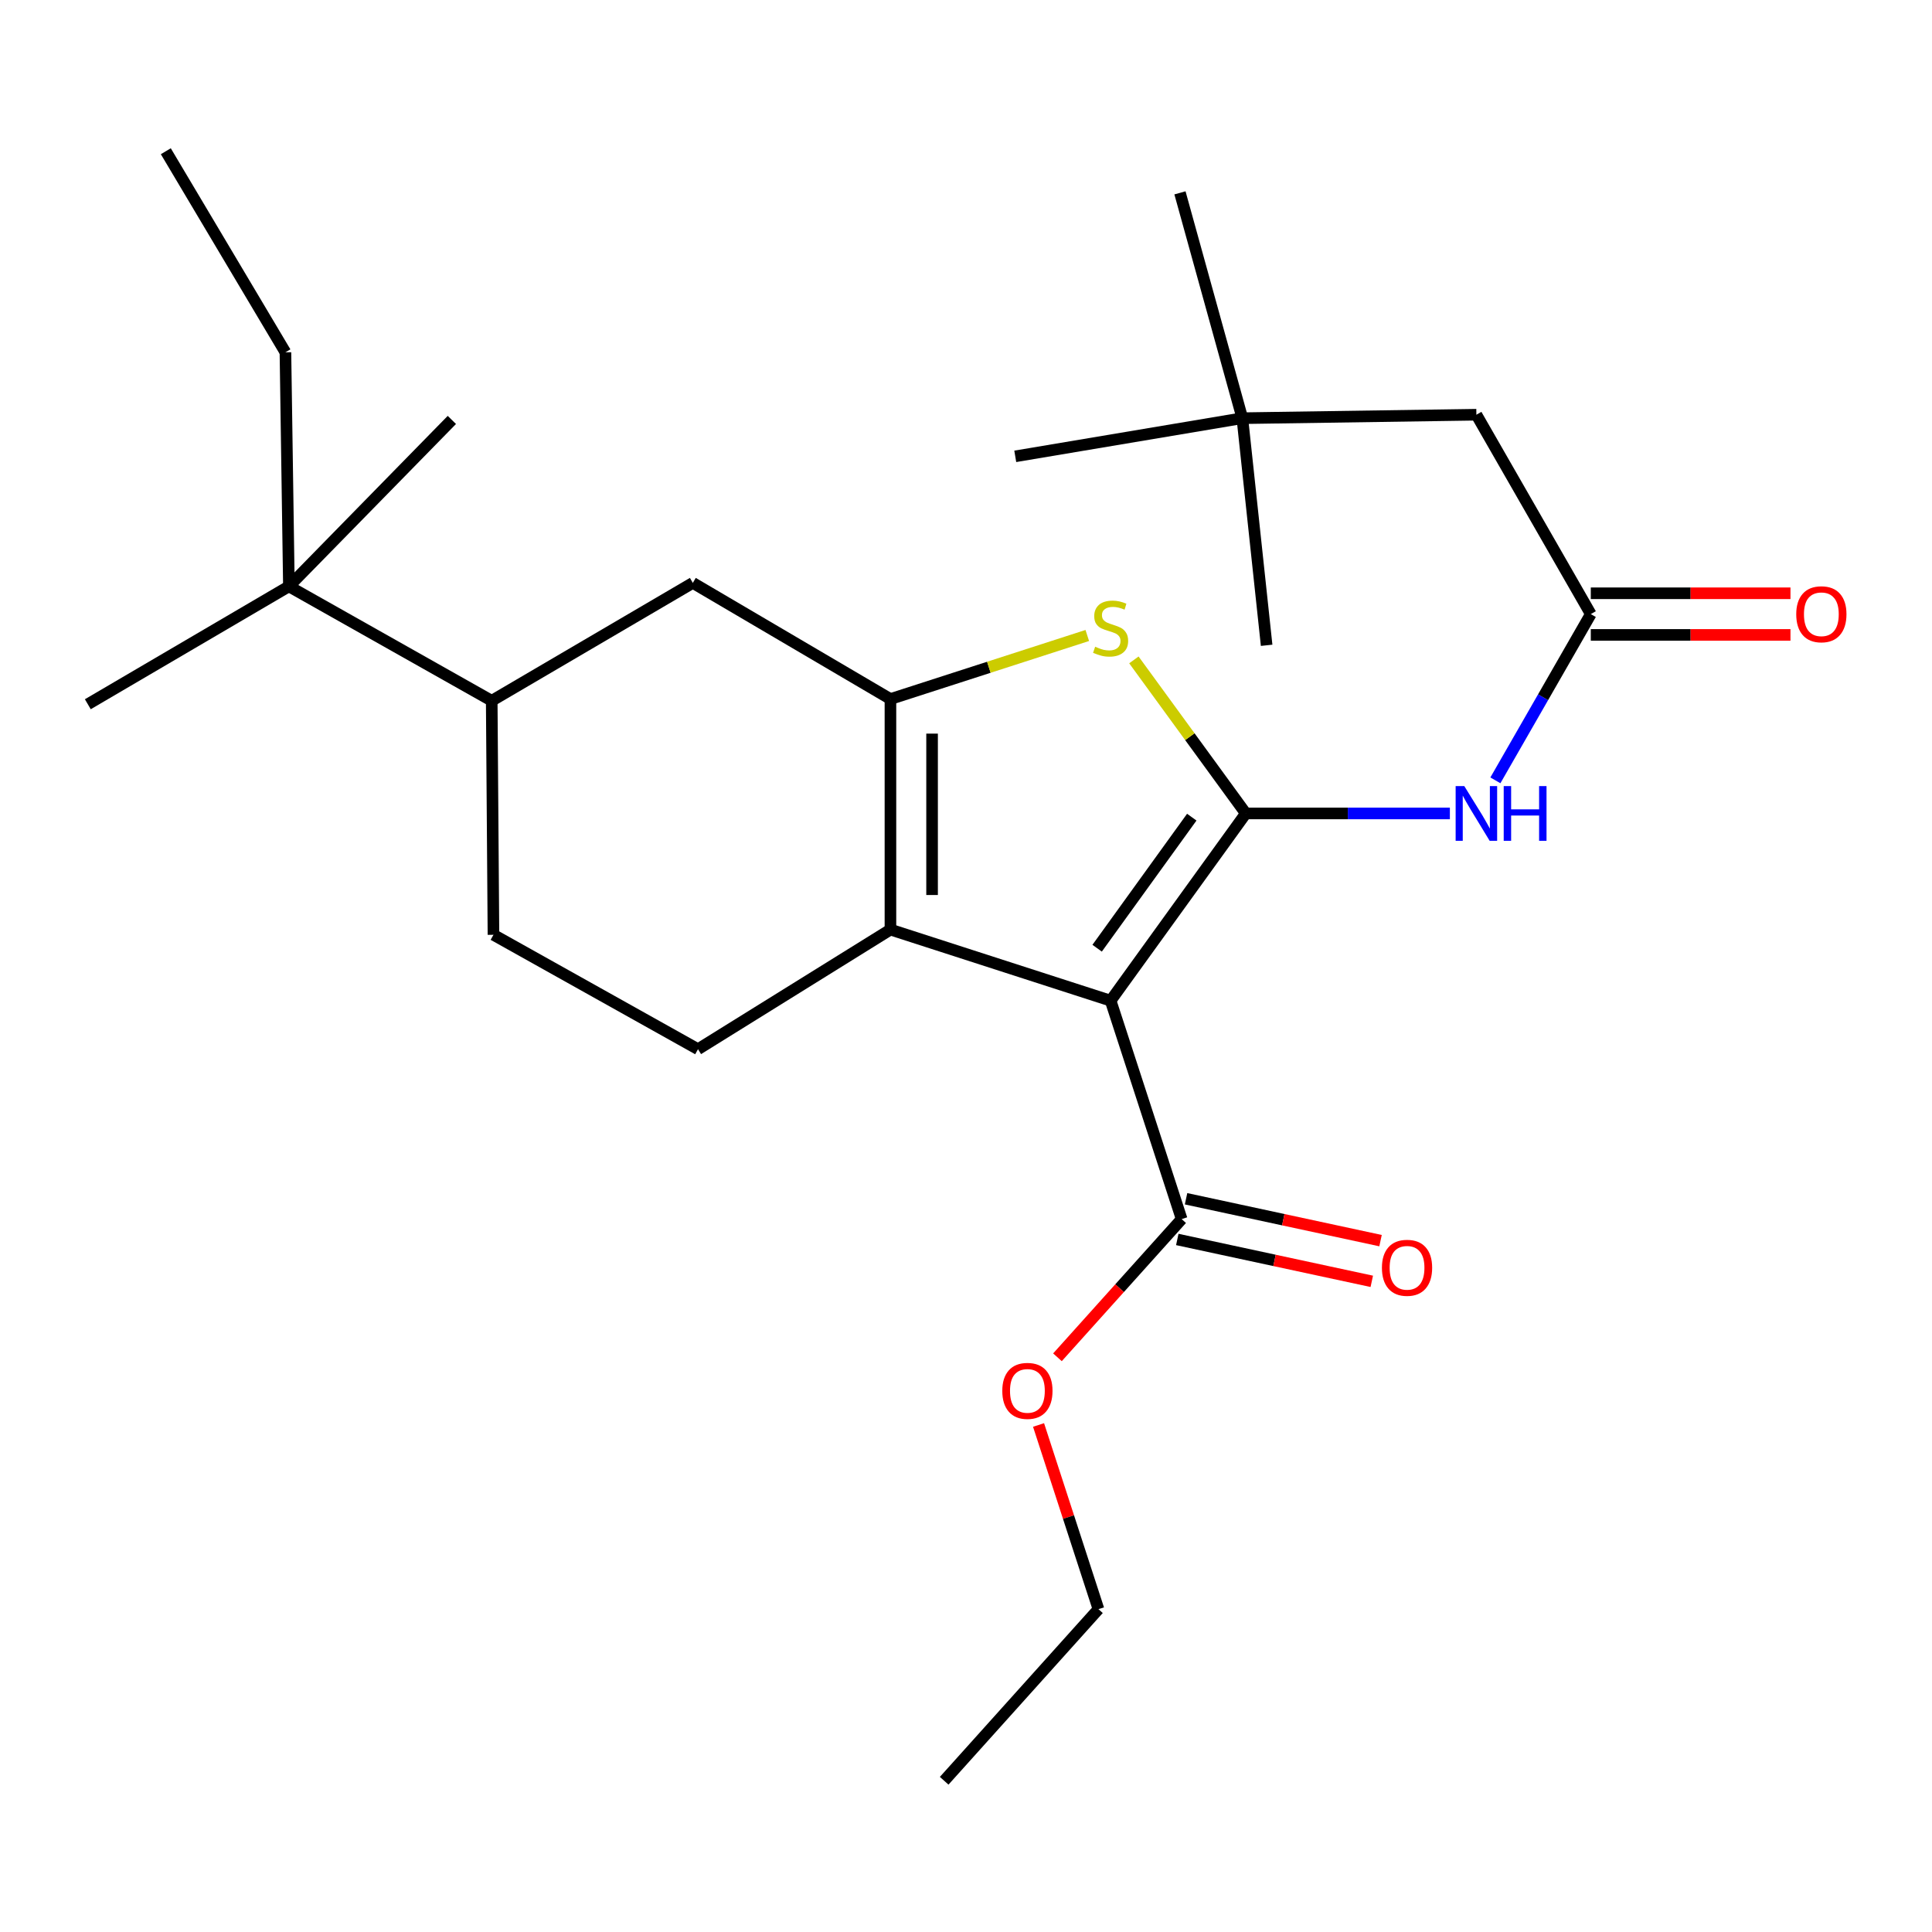 <?xml version='1.0' encoding='iso-8859-1'?>
<svg version='1.1' baseProfile='full'
              xmlns='http://www.w3.org/2000/svg'
                      xmlns:rdkit='http://www.rdkit.org/xml'
                      xmlns:xlink='http://www.w3.org/1999/xlink'
                  xml:space='preserve'
width='1000px' height='1000px' viewBox='0 0 1000 1000'>
<!-- END OF HEADER -->
<rect style='opacity:1.0;fill:#FFFFFF;stroke:none' width='1000' height='1000' x='0' y='0'> </rect>
<path class='bond-0' d='M 460.891,361.821 L 460.891,481.155' style='fill:none;fill-rule:evenodd;stroke:#000000;stroke-width:6px;stroke-linecap:butt;stroke-linejoin:miter;stroke-opacity:1' />
<path class='bond-0' d='M 482.442,379.721 L 482.442,463.255' style='fill:none;fill-rule:evenodd;stroke:#000000;stroke-width:6px;stroke-linecap:butt;stroke-linejoin:miter;stroke-opacity:1' />
<path class='bond-1' d='M 460.891,361.821 L 511.833,345.373' style='fill:none;fill-rule:evenodd;stroke:#000000;stroke-width:6px;stroke-linecap:butt;stroke-linejoin:miter;stroke-opacity:1' />
<path class='bond-1' d='M 511.833,345.373 L 562.775,328.926' style='fill:none;fill-rule:evenodd;stroke:#CCCC00;stroke-width:6px;stroke-linecap:butt;stroke-linejoin:miter;stroke-opacity:1' />
<path class='bond-2' d='M 460.891,361.821 L 358.606,301.704' style='fill:none;fill-rule:evenodd;stroke:#000000;stroke-width:6px;stroke-linecap:butt;stroke-linejoin:miter;stroke-opacity:1' />
<path class='bond-3' d='M 460.891,481.155 L 361.288,543.067' style='fill:none;fill-rule:evenodd;stroke:#000000;stroke-width:6px;stroke-linecap:butt;stroke-linejoin:miter;stroke-opacity:1' />
<path class='bond-4' d='M 460.891,481.155 L 574.849,517.947' style='fill:none;fill-rule:evenodd;stroke:#000000;stroke-width:6px;stroke-linecap:butt;stroke-linejoin:miter;stroke-opacity:1' />
<path class='bond-5' d='M 574.849,517.947 L 644.831,421.039' style='fill:none;fill-rule:evenodd;stroke:#000000;stroke-width:6px;stroke-linecap:butt;stroke-linejoin:miter;stroke-opacity:1' />
<path class='bond-5' d='M 567.875,490.794 L 616.862,422.958' style='fill:none;fill-rule:evenodd;stroke:#000000;stroke-width:6px;stroke-linecap:butt;stroke-linejoin:miter;stroke-opacity:1' />
<path class='bond-6' d='M 574.849,517.947 L 611.63,631.008' style='fill:none;fill-rule:evenodd;stroke:#000000;stroke-width:6px;stroke-linecap:butt;stroke-linejoin:miter;stroke-opacity:1' />
<path class='bond-7' d='M 644.831,421.039 L 615.865,381.299' style='fill:none;fill-rule:evenodd;stroke:#000000;stroke-width:6px;stroke-linecap:butt;stroke-linejoin:miter;stroke-opacity:1' />
<path class='bond-7' d='M 615.865,381.299 L 586.899,341.56' style='fill:none;fill-rule:evenodd;stroke:#CCCC00;stroke-width:6px;stroke-linecap:butt;stroke-linejoin:miter;stroke-opacity:1' />
<path class='bond-8' d='M 644.831,421.039 L 697.642,421.039' style='fill:none;fill-rule:evenodd;stroke:#000000;stroke-width:6px;stroke-linecap:butt;stroke-linejoin:miter;stroke-opacity:1' />
<path class='bond-8' d='M 697.642,421.039 L 750.453,421.039' style='fill:none;fill-rule:evenodd;stroke:#0000FF;stroke-width:6px;stroke-linecap:butt;stroke-linejoin:miter;stroke-opacity:1' />
<path class='bond-9' d='M 774.011,403.904 L 798.703,360.88' style='fill:none;fill-rule:evenodd;stroke:#0000FF;stroke-width:6px;stroke-linecap:butt;stroke-linejoin:miter;stroke-opacity:1' />
<path class='bond-9' d='M 798.703,360.88 L 823.395,317.856' style='fill:none;fill-rule:evenodd;stroke:#000000;stroke-width:6px;stroke-linecap:butt;stroke-linejoin:miter;stroke-opacity:1' />
<path class='bond-10' d='M 611.63,631.008 L 579.485,666.768' style='fill:none;fill-rule:evenodd;stroke:#000000;stroke-width:6px;stroke-linecap:butt;stroke-linejoin:miter;stroke-opacity:1' />
<path class='bond-10' d='M 579.485,666.768 L 547.339,702.529' style='fill:none;fill-rule:evenodd;stroke:#FF0000;stroke-width:6px;stroke-linecap:butt;stroke-linejoin:miter;stroke-opacity:1' />
<path class='bond-11' d='M 609.362,641.542 L 659.696,652.381' style='fill:none;fill-rule:evenodd;stroke:#000000;stroke-width:6px;stroke-linecap:butt;stroke-linejoin:miter;stroke-opacity:1' />
<path class='bond-11' d='M 659.696,652.381 L 710.031,663.219' style='fill:none;fill-rule:evenodd;stroke:#FF0000;stroke-width:6px;stroke-linecap:butt;stroke-linejoin:miter;stroke-opacity:1' />
<path class='bond-11' d='M 613.898,620.474 L 664.233,631.312' style='fill:none;fill-rule:evenodd;stroke:#000000;stroke-width:6px;stroke-linecap:butt;stroke-linejoin:miter;stroke-opacity:1' />
<path class='bond-11' d='M 664.233,631.312 L 714.567,642.151' style='fill:none;fill-rule:evenodd;stroke:#FF0000;stroke-width:6px;stroke-linecap:butt;stroke-linejoin:miter;stroke-opacity:1' />
<path class='bond-12' d='M 537.551,737.567 L 553.057,785.231' style='fill:none;fill-rule:evenodd;stroke:#FF0000;stroke-width:6px;stroke-linecap:butt;stroke-linejoin:miter;stroke-opacity:1' />
<path class='bond-12' d='M 553.057,785.231 L 568.563,832.895' style='fill:none;fill-rule:evenodd;stroke:#000000;stroke-width:6px;stroke-linecap:butt;stroke-linejoin:miter;stroke-opacity:1' />
<path class='bond-13' d='M 568.563,832.895 L 488.704,921.722' style='fill:none;fill-rule:evenodd;stroke:#000000;stroke-width:6px;stroke-linecap:butt;stroke-linejoin:miter;stroke-opacity:1' />
<path class='bond-14' d='M 823.395,328.632 L 875.071,328.632' style='fill:none;fill-rule:evenodd;stroke:#000000;stroke-width:6px;stroke-linecap:butt;stroke-linejoin:miter;stroke-opacity:1' />
<path class='bond-14' d='M 875.071,328.632 L 926.746,328.632' style='fill:none;fill-rule:evenodd;stroke:#FF0000;stroke-width:6px;stroke-linecap:butt;stroke-linejoin:miter;stroke-opacity:1' />
<path class='bond-14' d='M 823.395,307.08 L 875.071,307.08' style='fill:none;fill-rule:evenodd;stroke:#000000;stroke-width:6px;stroke-linecap:butt;stroke-linejoin:miter;stroke-opacity:1' />
<path class='bond-14' d='M 875.071,307.08 L 926.746,307.08' style='fill:none;fill-rule:evenodd;stroke:#FF0000;stroke-width:6px;stroke-linecap:butt;stroke-linejoin:miter;stroke-opacity:1' />
<path class='bond-15' d='M 823.395,317.856 L 764.177,214.661' style='fill:none;fill-rule:evenodd;stroke:#000000;stroke-width:6px;stroke-linecap:butt;stroke-linejoin:miter;stroke-opacity:1' />
<path class='bond-16' d='M 643.035,216.457 L 764.177,214.661' style='fill:none;fill-rule:evenodd;stroke:#000000;stroke-width:6px;stroke-linecap:butt;stroke-linejoin:miter;stroke-opacity:1' />
<path class='bond-17' d='M 643.035,216.457 L 610.744,99.817' style='fill:none;fill-rule:evenodd;stroke:#000000;stroke-width:6px;stroke-linecap:butt;stroke-linejoin:miter;stroke-opacity:1' />
<path class='bond-18' d='M 643.035,216.457 L 525.497,236.201' style='fill:none;fill-rule:evenodd;stroke:#000000;stroke-width:6px;stroke-linecap:butt;stroke-linejoin:miter;stroke-opacity:1' />
<path class='bond-19' d='M 643.035,216.457 L 655.607,334.007' style='fill:none;fill-rule:evenodd;stroke:#000000;stroke-width:6px;stroke-linecap:butt;stroke-linejoin:miter;stroke-opacity:1' />
<path class='bond-20' d='M 358.606,301.704 L 254.514,362.718' style='fill:none;fill-rule:evenodd;stroke:#000000;stroke-width:6px;stroke-linecap:butt;stroke-linejoin:miter;stroke-opacity:1' />
<path class='bond-21' d='M 254.514,362.718 L 255.412,483.849' style='fill:none;fill-rule:evenodd;stroke:#000000;stroke-width:6px;stroke-linecap:butt;stroke-linejoin:miter;stroke-opacity:1' />
<path class='bond-22' d='M 254.514,362.718 L 149.535,303.5' style='fill:none;fill-rule:evenodd;stroke:#000000;stroke-width:6px;stroke-linecap:butt;stroke-linejoin:miter;stroke-opacity:1' />
<path class='bond-23' d='M 255.412,483.849 L 361.288,543.067' style='fill:none;fill-rule:evenodd;stroke:#000000;stroke-width:6px;stroke-linecap:butt;stroke-linejoin:miter;stroke-opacity:1' />
<path class='bond-24' d='M 149.535,303.5 L 147.739,182.358' style='fill:none;fill-rule:evenodd;stroke:#000000;stroke-width:6px;stroke-linecap:butt;stroke-linejoin:miter;stroke-opacity:1' />
<path class='bond-25' d='M 149.535,303.5 L 45.455,364.514' style='fill:none;fill-rule:evenodd;stroke:#000000;stroke-width:6px;stroke-linecap:butt;stroke-linejoin:miter;stroke-opacity:1' />
<path class='bond-26' d='M 149.535,303.5 L 233.884,217.355' style='fill:none;fill-rule:evenodd;stroke:#000000;stroke-width:6px;stroke-linecap:butt;stroke-linejoin:miter;stroke-opacity:1' />
<path class='bond-27' d='M 147.739,182.358 L 85.827,78.278' style='fill:none;fill-rule:evenodd;stroke:#000000;stroke-width:6px;stroke-linecap:butt;stroke-linejoin:miter;stroke-opacity:1' />
<path  class='atom-4' d='M 566.849 334.748
Q 567.169 334.868, 568.489 335.428
Q 569.809 335.988, 571.249 336.348
Q 572.729 336.668, 574.169 336.668
Q 576.849 336.668, 578.409 335.388
Q 579.969 334.068, 579.969 331.788
Q 579.969 330.228, 579.169 329.268
Q 578.409 328.308, 577.209 327.788
Q 576.009 327.268, 574.009 326.668
Q 571.489 325.908, 569.969 325.188
Q 568.489 324.468, 567.409 322.948
Q 566.369 321.428, 566.369 318.868
Q 566.369 315.308, 568.769 313.108
Q 571.209 310.908, 576.009 310.908
Q 579.289 310.908, 583.009 312.468
L 582.089 315.548
Q 578.689 314.148, 576.129 314.148
Q 573.369 314.148, 571.849 315.308
Q 570.329 316.428, 570.369 318.388
Q 570.369 319.908, 571.129 320.828
Q 571.929 321.748, 573.049 322.268
Q 574.209 322.788, 576.129 323.388
Q 578.689 324.188, 580.209 324.988
Q 581.729 325.788, 582.809 327.428
Q 583.929 329.028, 583.929 331.788
Q 583.929 335.708, 581.289 337.828
Q 578.689 339.908, 574.329 339.908
Q 571.809 339.908, 569.889 339.348
Q 568.009 338.828, 565.769 337.908
L 566.849 334.748
' fill='#CCCC00'/>
<path  class='atom-5' d='M 757.917 406.879
L 767.197 421.879
Q 768.117 423.359, 769.597 426.039
Q 771.077 428.719, 771.157 428.879
L 771.157 406.879
L 774.917 406.879
L 774.917 435.199
L 771.037 435.199
L 761.077 418.799
Q 759.917 416.879, 758.677 414.679
Q 757.477 412.479, 757.117 411.799
L 757.117 435.199
L 753.437 435.199
L 753.437 406.879
L 757.917 406.879
' fill='#0000FF'/>
<path  class='atom-5' d='M 778.317 406.879
L 782.157 406.879
L 782.157 418.919
L 796.637 418.919
L 796.637 406.879
L 800.477 406.879
L 800.477 435.199
L 796.637 435.199
L 796.637 422.119
L 782.157 422.119
L 782.157 435.199
L 778.317 435.199
L 778.317 406.879
' fill='#0000FF'/>
<path  class='atom-7' d='M 518.783 719.915
Q 518.783 713.115, 522.143 709.315
Q 525.503 705.515, 531.783 705.515
Q 538.063 705.515, 541.423 709.315
Q 544.783 713.115, 544.783 719.915
Q 544.783 726.795, 541.383 730.715
Q 537.983 734.595, 531.783 734.595
Q 525.543 734.595, 522.143 730.715
Q 518.783 726.835, 518.783 719.915
M 531.783 731.395
Q 536.103 731.395, 538.423 728.515
Q 540.783 725.595, 540.783 719.915
Q 540.783 714.355, 538.423 711.555
Q 536.103 708.715, 531.783 708.715
Q 527.463 708.715, 525.103 711.515
Q 522.783 714.315, 522.783 719.915
Q 522.783 725.635, 525.103 728.515
Q 527.463 731.395, 531.783 731.395
' fill='#FF0000'/>
<path  class='atom-9' d='M 715.282 656.207
Q 715.282 649.407, 718.642 645.607
Q 722.002 641.807, 728.282 641.807
Q 734.562 641.807, 737.922 645.607
Q 741.282 649.407, 741.282 656.207
Q 741.282 663.087, 737.882 667.007
Q 734.482 670.887, 728.282 670.887
Q 722.042 670.887, 718.642 667.007
Q 715.282 663.127, 715.282 656.207
M 728.282 667.687
Q 732.602 667.687, 734.922 664.807
Q 737.282 661.887, 737.282 656.207
Q 737.282 650.647, 734.922 647.847
Q 732.602 645.007, 728.282 645.007
Q 723.962 645.007, 721.602 647.807
Q 719.282 650.607, 719.282 656.207
Q 719.282 661.927, 721.602 664.807
Q 723.962 667.687, 728.282 667.687
' fill='#FF0000'/>
<path  class='atom-12' d='M 929.729 317.936
Q 929.729 311.136, 933.089 307.336
Q 936.449 303.536, 942.729 303.536
Q 949.009 303.536, 952.369 307.336
Q 955.729 311.136, 955.729 317.936
Q 955.729 324.816, 952.329 328.736
Q 948.929 332.616, 942.729 332.616
Q 936.489 332.616, 933.089 328.736
Q 929.729 324.856, 929.729 317.936
M 942.729 329.416
Q 947.049 329.416, 949.369 326.536
Q 951.729 323.616, 951.729 317.936
Q 951.729 312.376, 949.369 309.576
Q 947.049 306.736, 942.729 306.736
Q 938.409 306.736, 936.049 309.536
Q 933.729 312.336, 933.729 317.936
Q 933.729 323.656, 936.049 326.536
Q 938.409 329.416, 942.729 329.416
' fill='#FF0000'/>
</svg>
